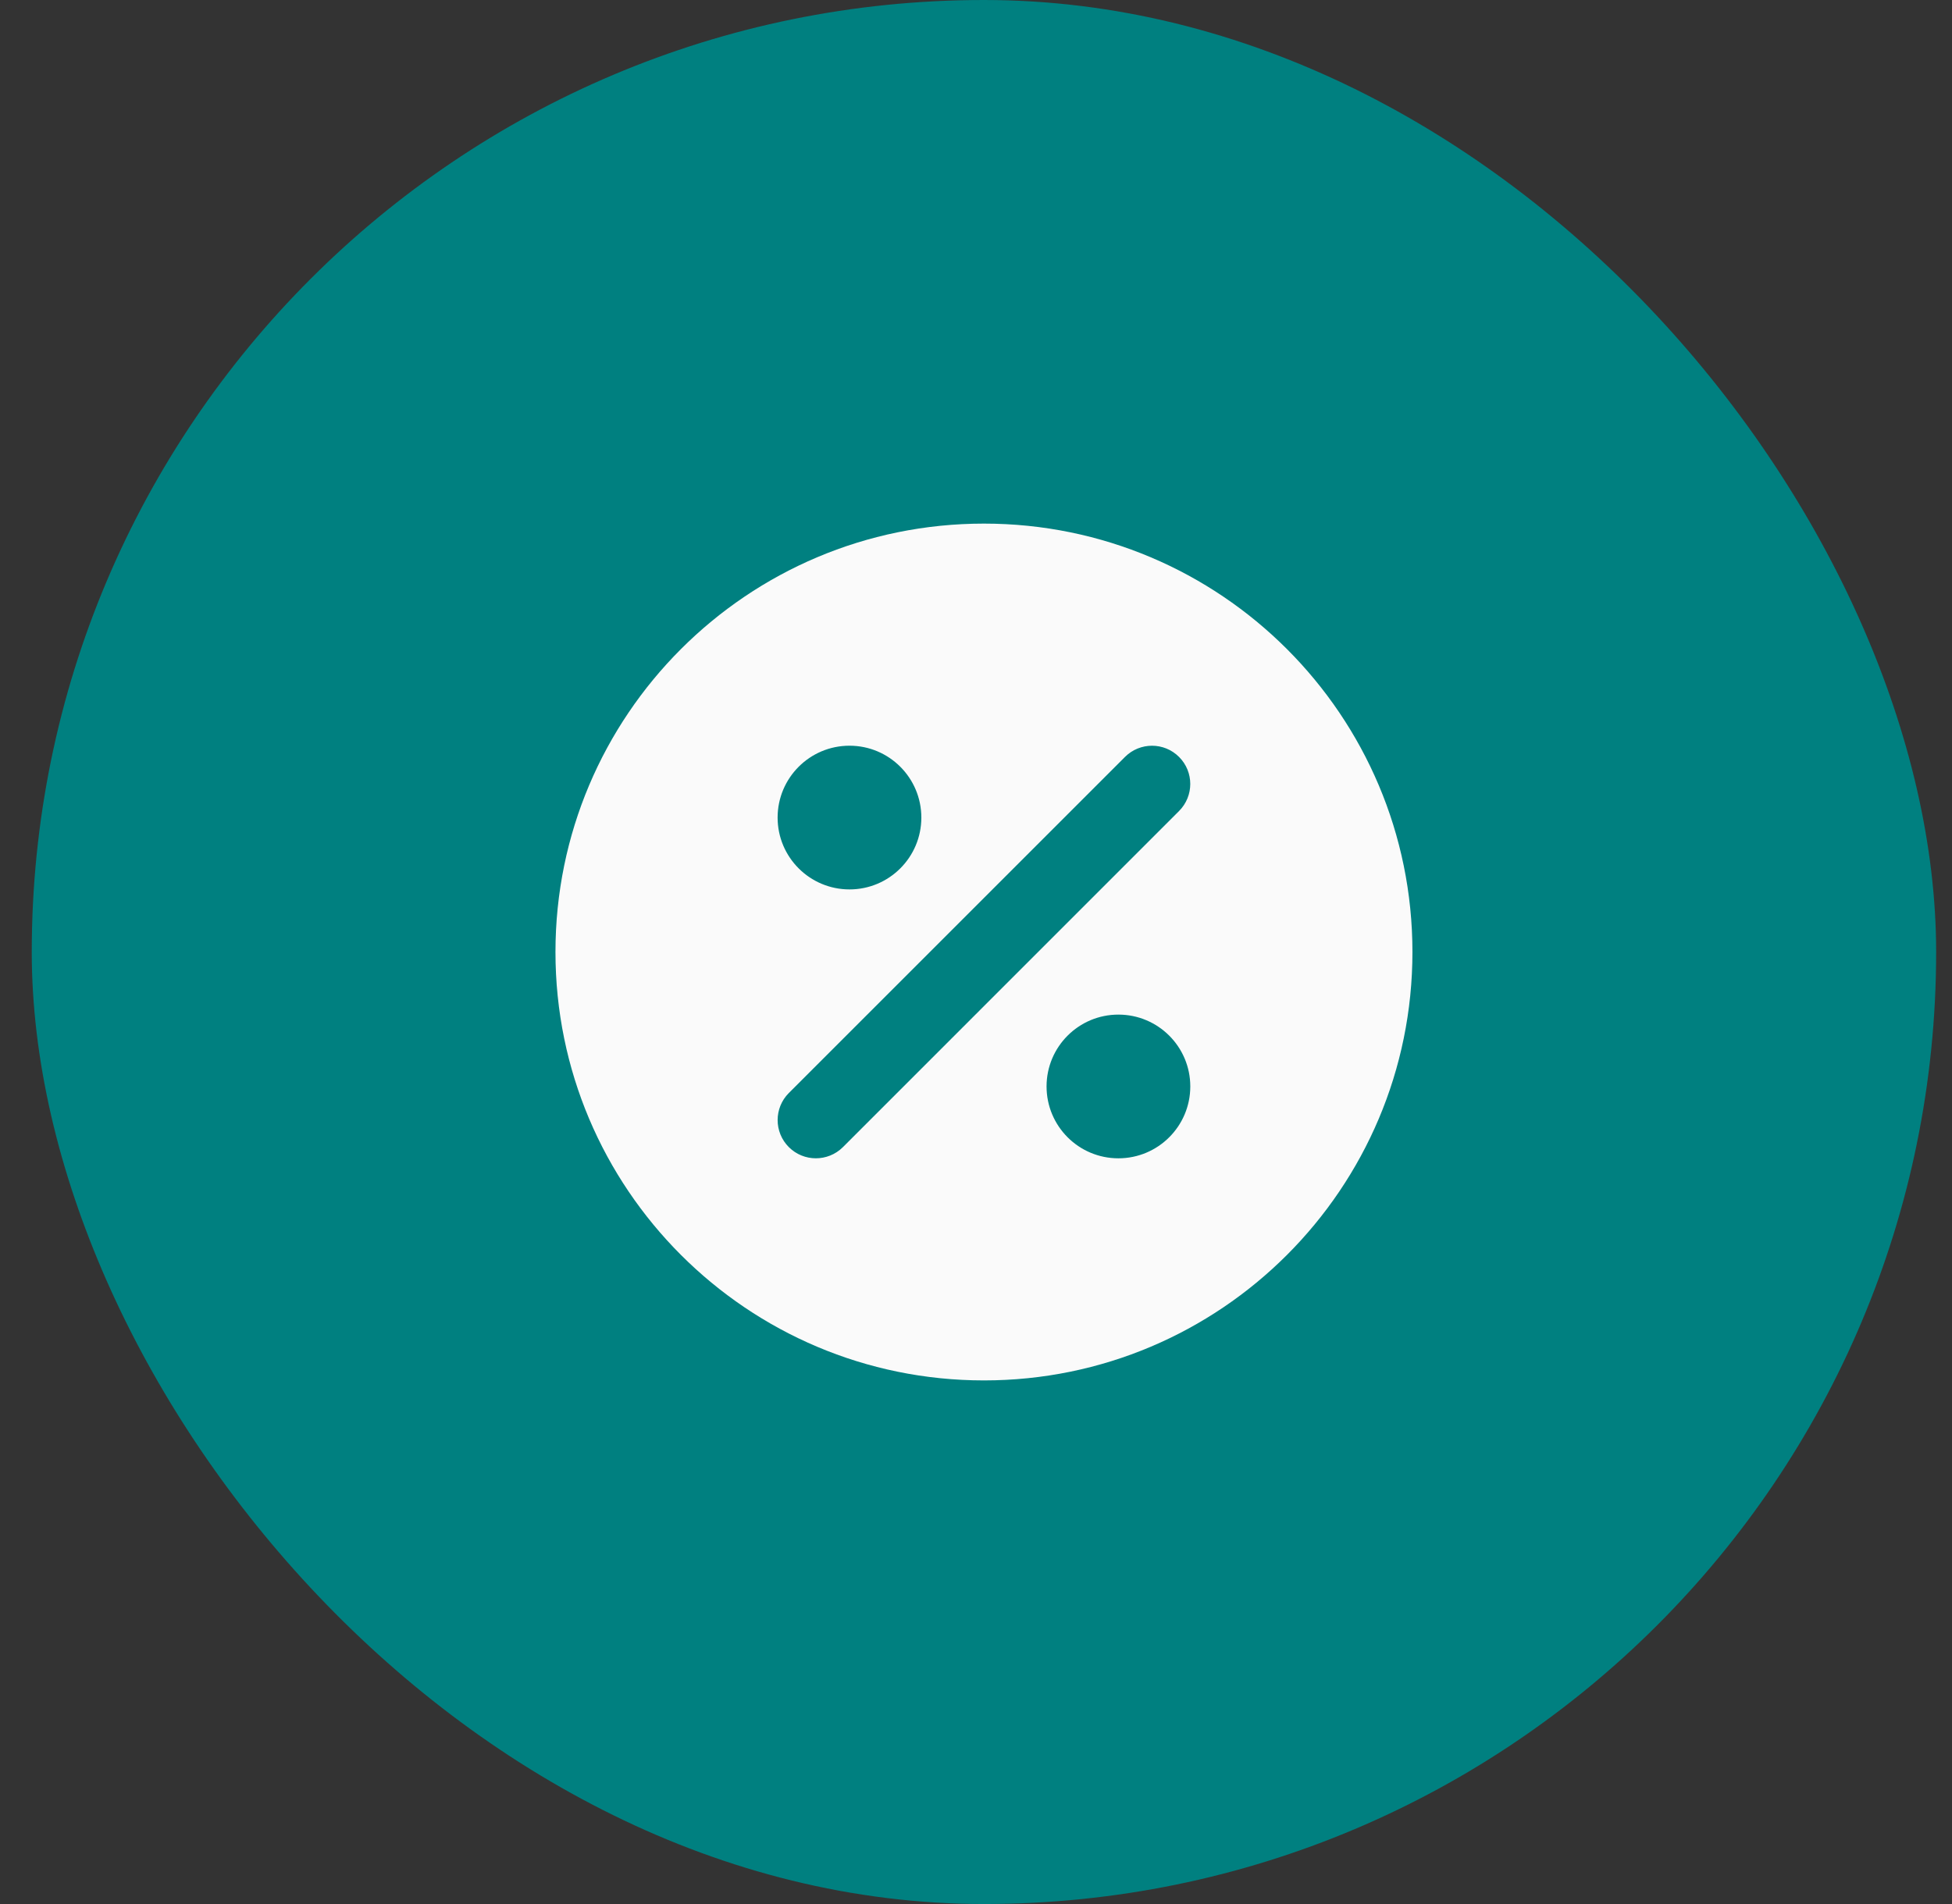 <svg width="41" height="40" viewBox="0 0 41 40" fill="none" xmlns="http://www.w3.org/2000/svg">
<rect x="0" y="0" width="41" height="40" fill="#333333" stroke="none"/>
<rect x="0.667" width="40" height="40" rx="20" fill="#008080"/>
<g clip-path="url(#clip0_4794_24493)">
<path fill-rule="evenodd" clip-rule="evenodd" d="M29.667 20C29.667 24.971 25.638 29 20.667 29C15.696 29 11.667 24.971 11.667 20C11.667 15.029 15.696 11 20.667 11C25.638 11 29.667 15.029 29.667 20ZM24.765 15.902C24.452 15.588 23.943 15.588 23.629 15.902L16.569 22.962C16.255 23.276 16.255 23.785 16.569 24.099C16.882 24.412 17.391 24.412 17.705 24.099L24.765 17.038C25.079 16.724 25.079 16.215 24.765 15.902ZM17.843 15.666C17.009 15.666 16.333 16.342 16.333 17.176C16.333 18.009 17.009 18.685 17.843 18.685C18.677 18.685 19.352 18.009 19.352 17.176C19.352 16.342 18.677 15.666 17.843 15.666ZM23.491 21.315C22.657 21.315 21.982 21.991 21.982 22.824C21.982 23.658 22.657 24.334 23.491 24.334C24.325 24.334 25.001 23.658 25.001 22.824C25.001 21.991 24.325 21.315 23.491 21.315Z" fill="#FAFAFA"/>
</g>
<defs>
<clipPath id="clip0_4794_24493">
<rect width="18" height="18" fill="white" transform="translate(11.667 11)"/>
</clipPath>
</defs>
</svg>
